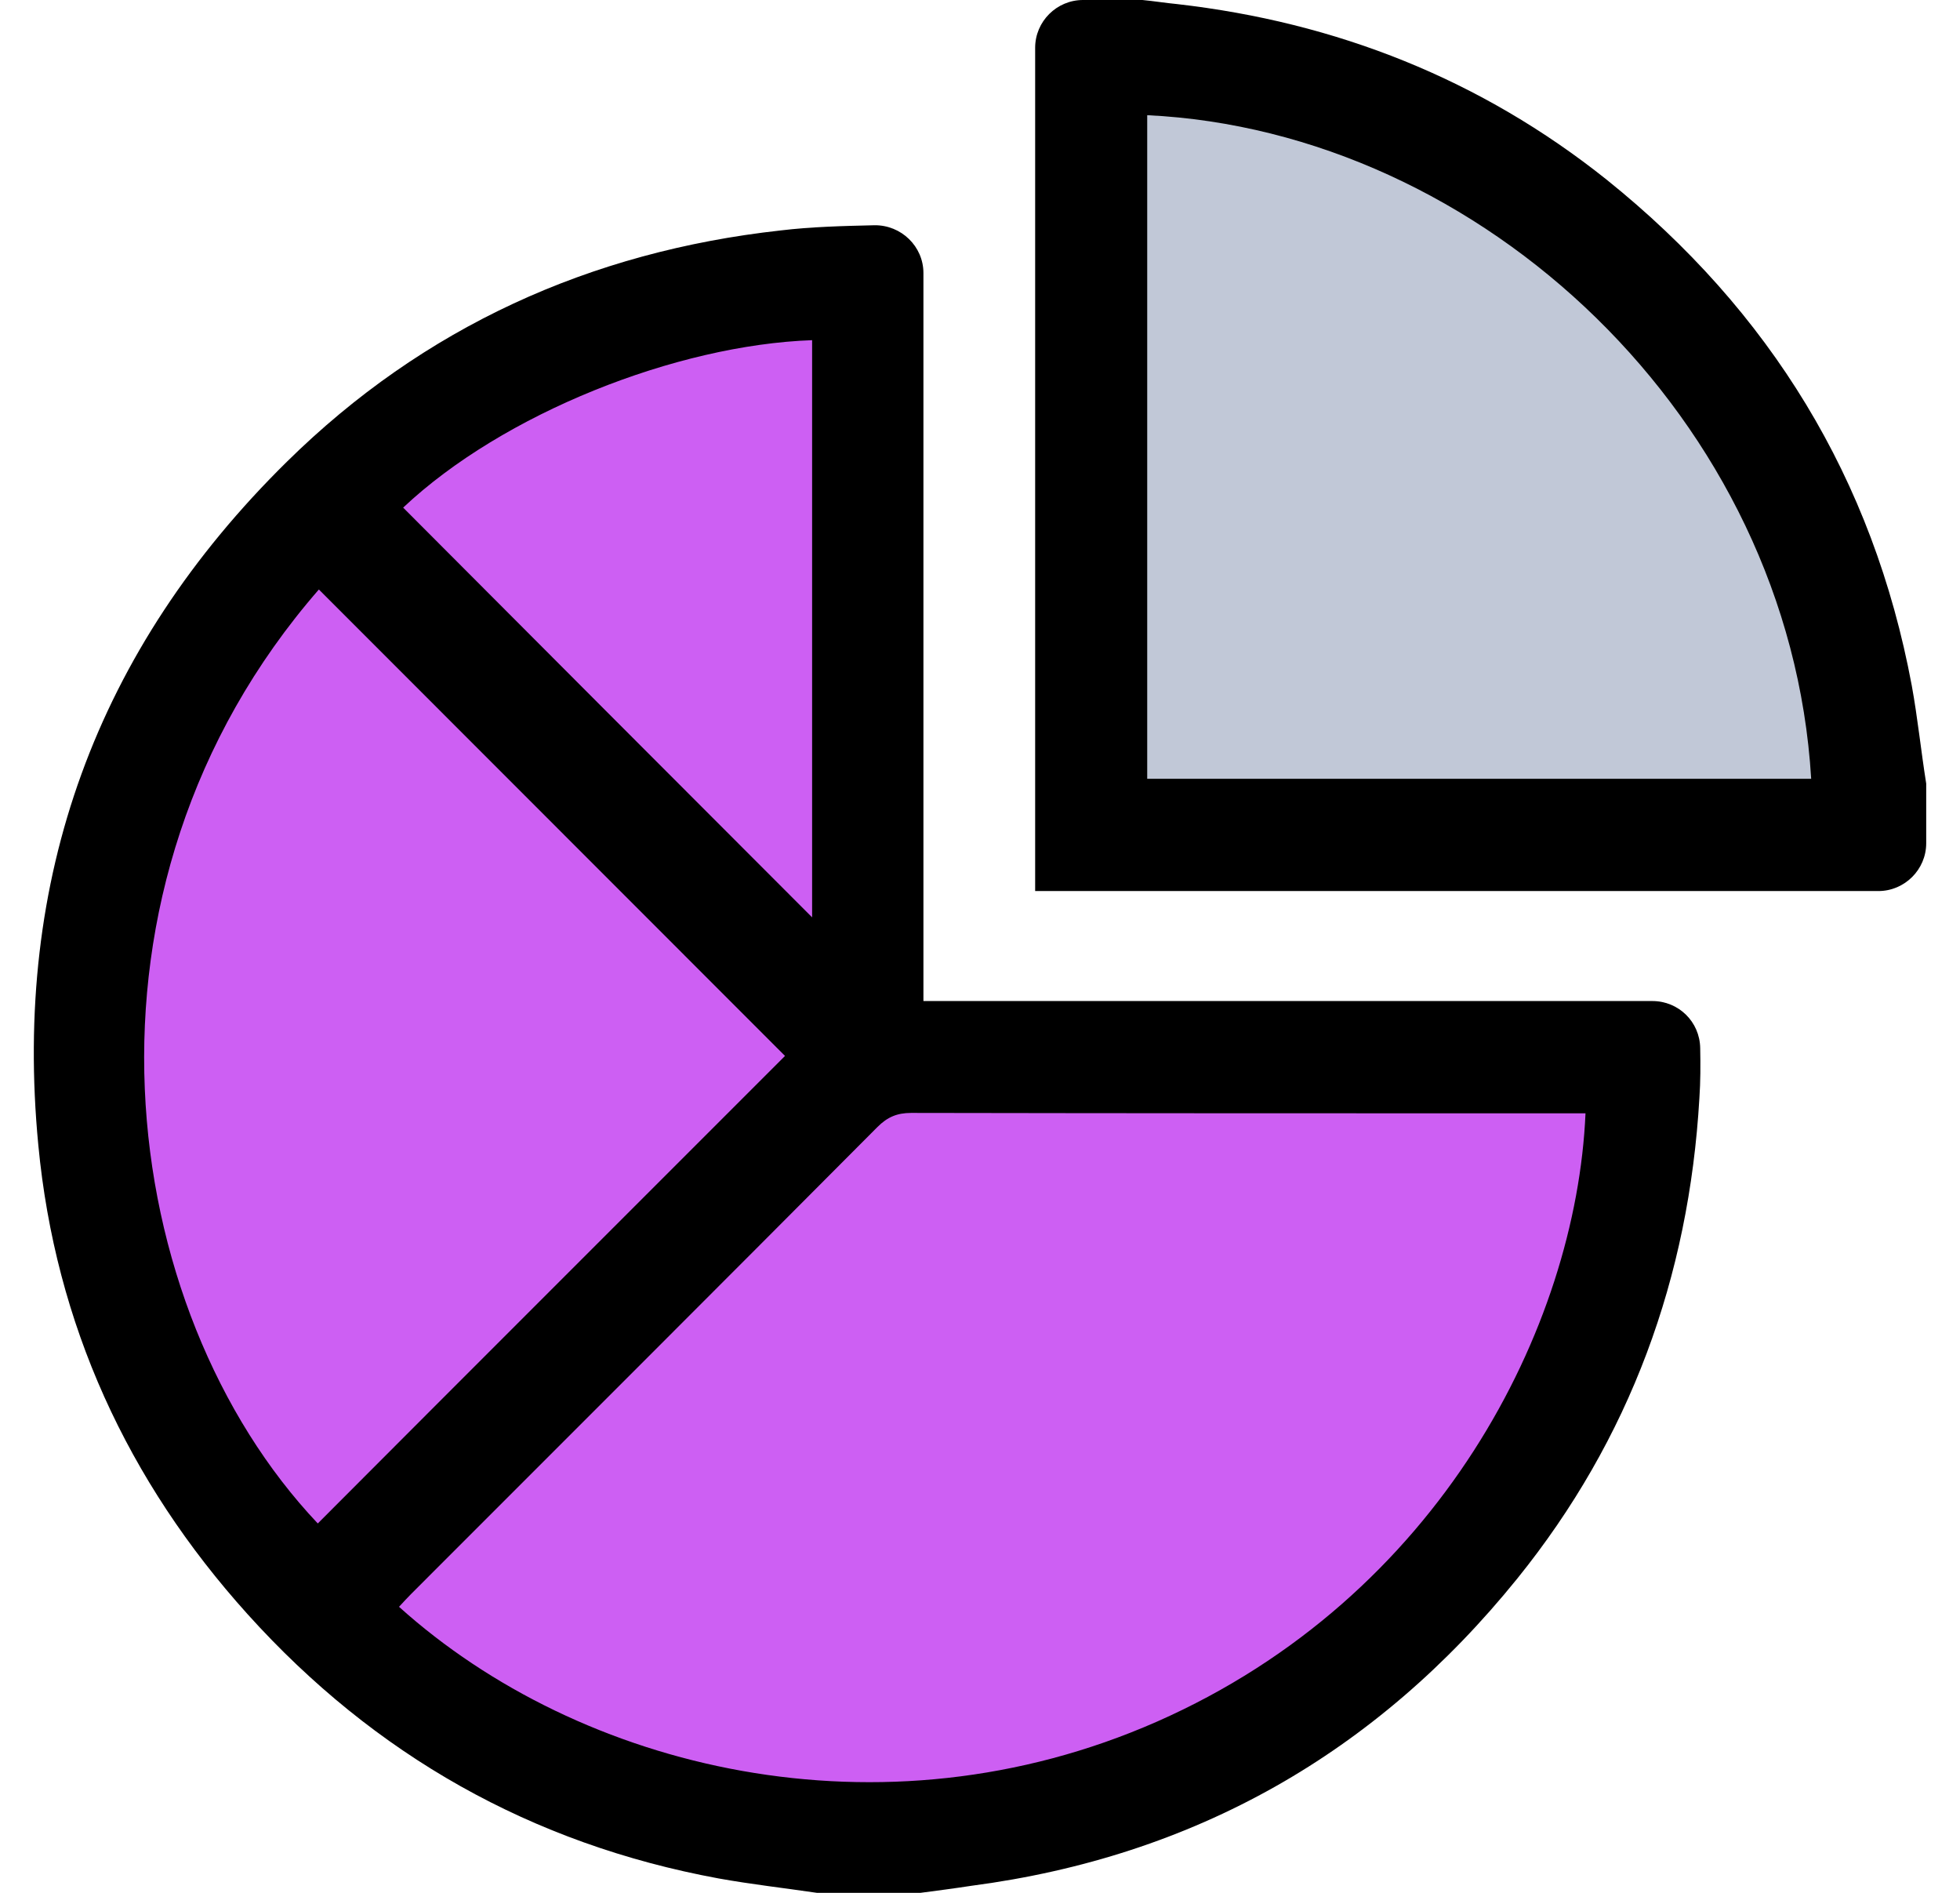 <svg xmlns="http://www.w3.org/2000/svg" width="29" height="28" viewBox="0 0 29 28" fill="none"><path d="M12.992 4V15.609H24.5S24.423 27 13.625 27C2.827 27 1.5 18.238 1.5 15.614 1.5 12.99 3.301 4 12.992 4z" fill="#cd5ff3"/><path d="M16.5 11.77V1.002s4.591-.203 7.738 3.385C27.386 7.975 27.5 12 27.5 12l-11-.23z" fill="#c1c8d7"/><path d="M13.663 14.808V4.039c0-.395-.329-.712-.725-.707C12.472 3.343 12.005 3.354 11.549 3.409 8.732 3.721 6.267 4.839 4.246 6.829 1.423 9.607.188 13.0.567 16.94.819 19.587 1.885 21.906 3.664 23.879c1.878 2.083 4.201 3.398 6.968 3.908C11.115 27.874 11.604 27.929 12.087 28h1.532C13.872 27.967 14.124 27.934 14.371 27.896c3.3-.433 5.991-1.962 8.077-4.543 1.669-2.066 2.542-4.456 2.696-7.108C25.161 15.998 25.161 15.751 25.156 15.504 25.15 15.115 24.837 14.808 24.448 14.808H13.663zM12.016 5.031V13.57c-2.015-2.017-4.036-4.039-6.051-6.061 1.477-1.392 4.041-2.406 6.051-2.477zM4.718 8.72C7.03 11.032 9.336 13.34 11.615 15.62c-2.295 2.296-4.607 4.604-6.913 6.916-2.987-3.157-3.844-9.383.016-13.816zM17.117 25.468C13.032 27.266 8.584 26.18 5.904 23.769 5.965 23.703 6.025 23.637 6.085 23.577c2.301-2.302 4.601-4.598 6.897-6.905C13.13 16.524 13.273 16.463 13.482 16.463 16.7 16.469 19.917 16.469 23.135 16.469H23.459c-.137 3.162-2.163 7.157-6.342 8.999zM28.286 10.139C27.715 7.081 26.188 4.598 23.772 2.658 21.911 1.173 19.775.329 17.413.06 17.243.044 17.073.016 16.903.0H16.024C15.634.0 15.316.318 15.316.707V13.181H27.792C28.181 13.181 28.5 12.863 28.5 12.474V11.591C28.423 11.109 28.374 10.621 28.286 10.139zM16.974 11.52V1.704c4.942.236 9.505 4.494 9.824 9.816H16.974z" fill="#000"/></svg>